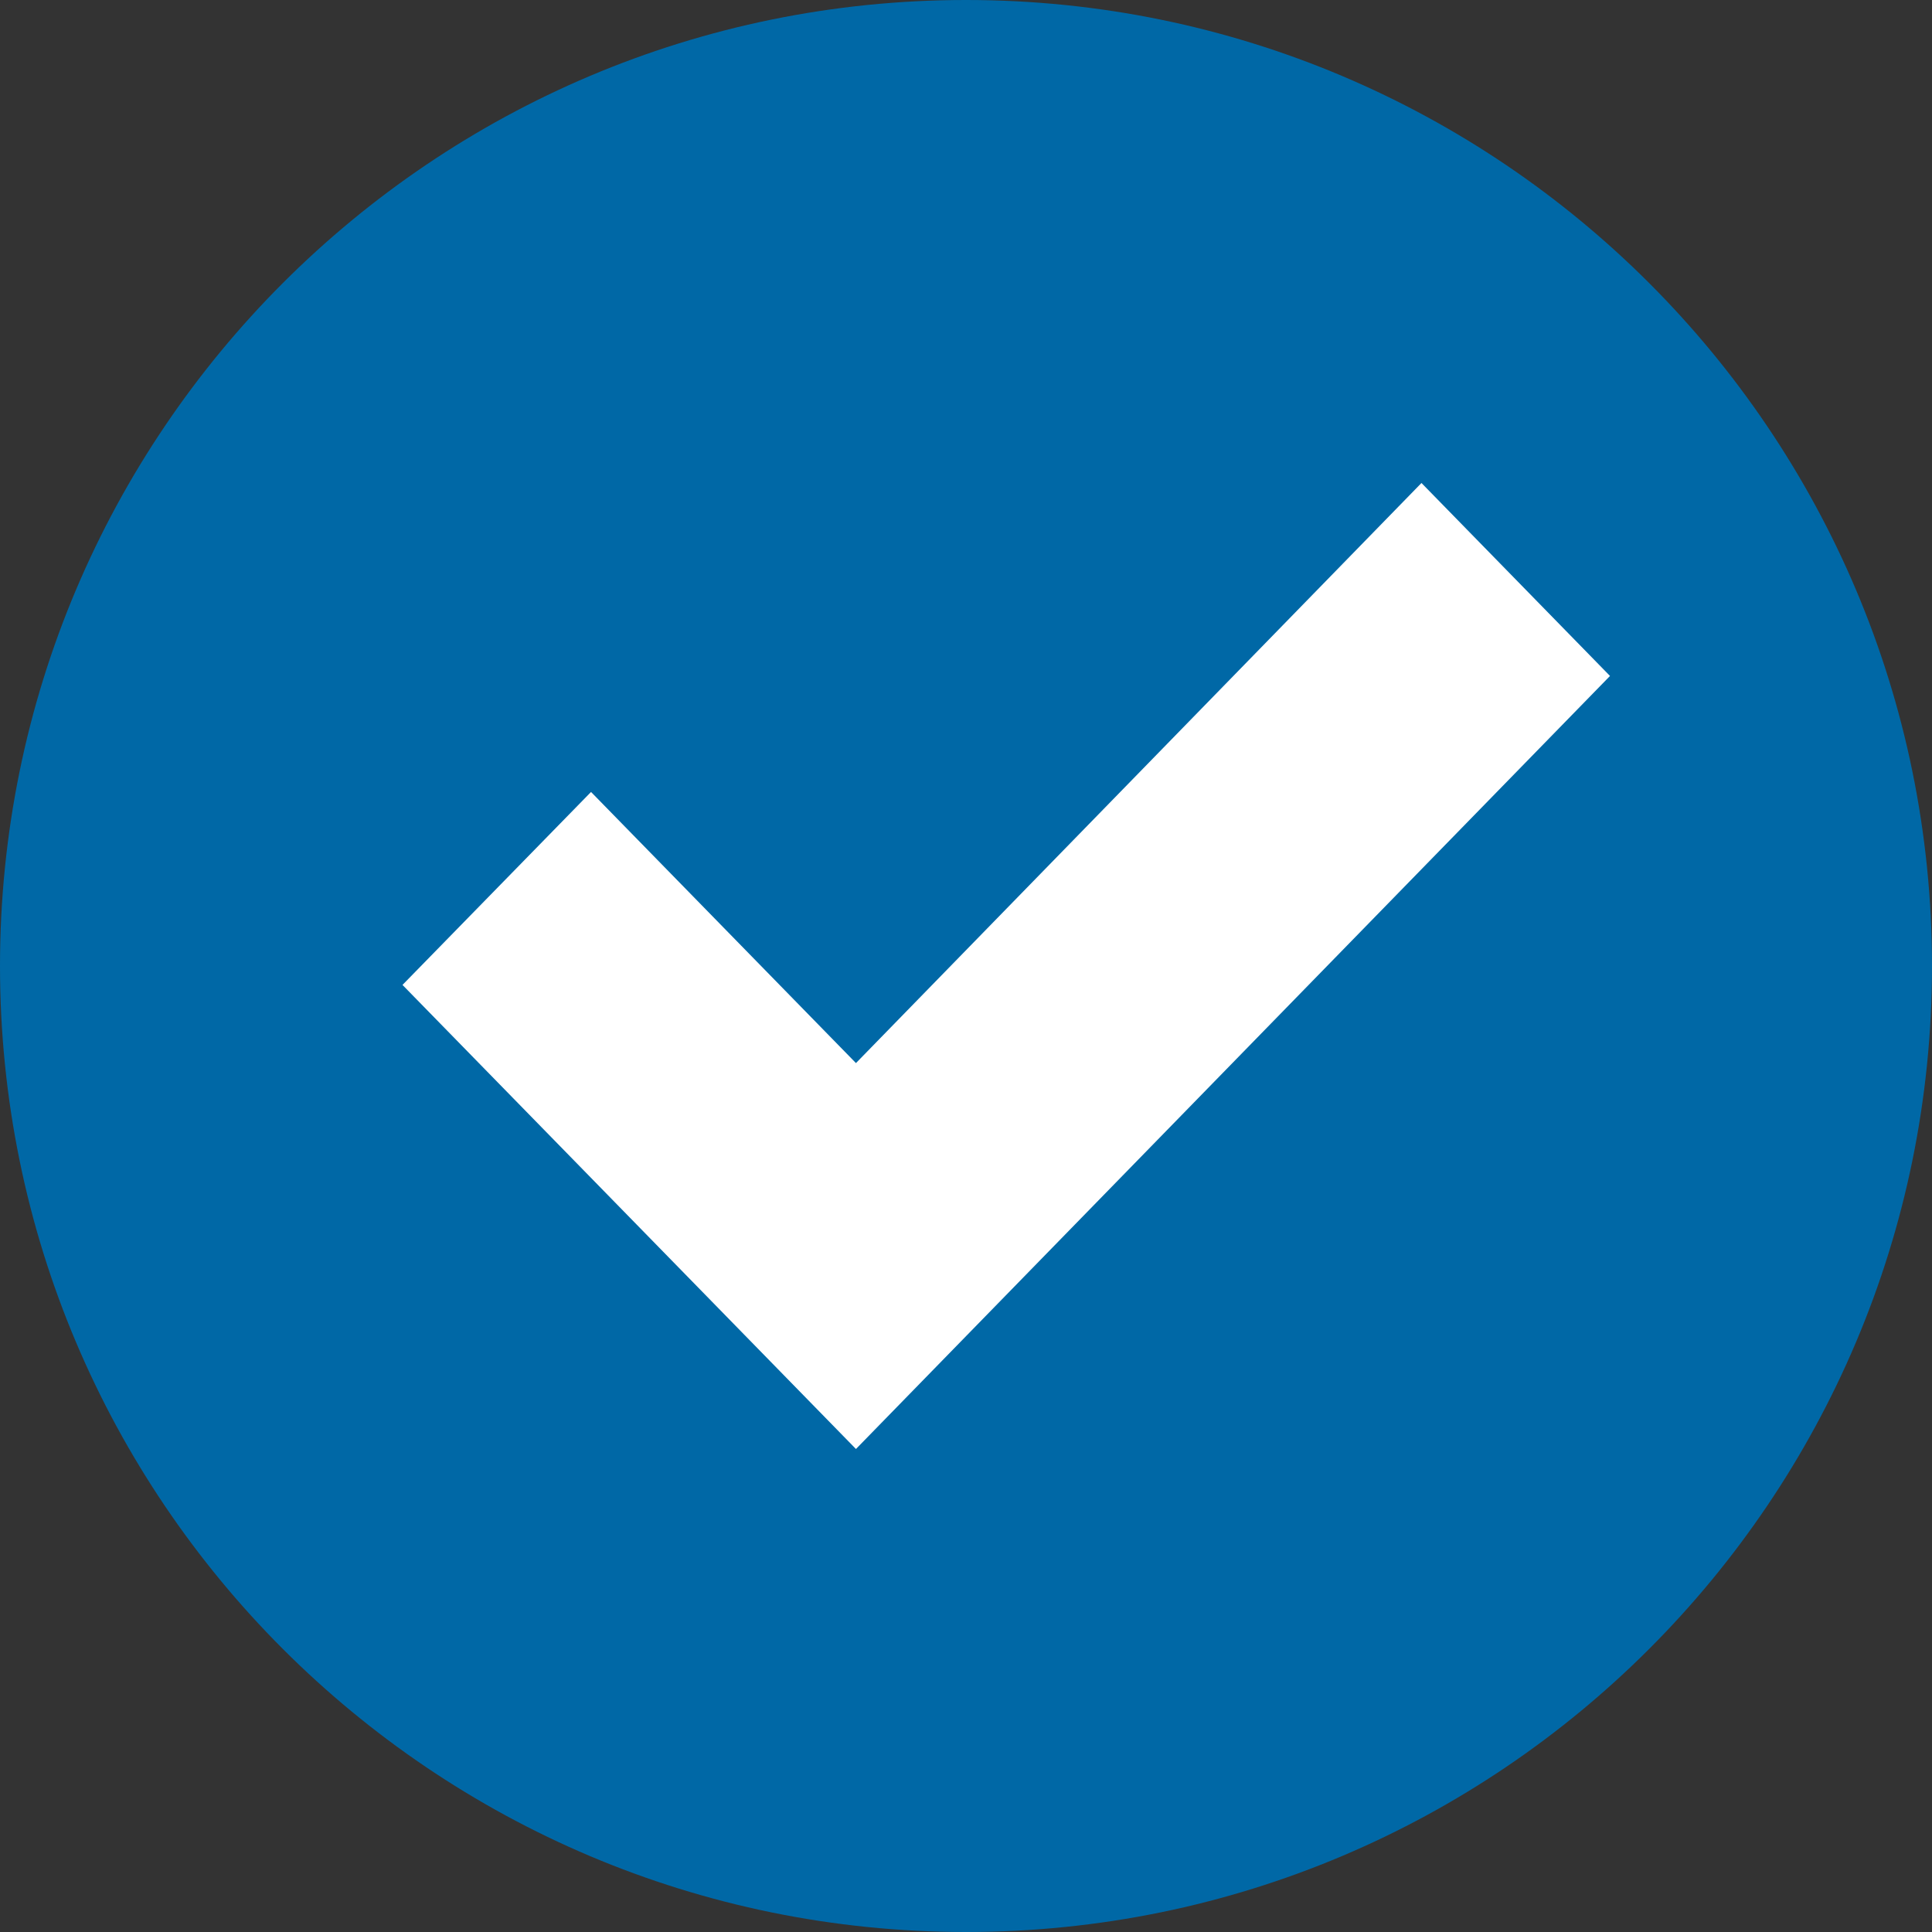 <svg width="24" height="24" viewBox="0 0 24 24" fill="none" xmlns="http://www.w3.org/2000/svg">
<rect x="0" y="0" width="24" height="24" fill="#333333" stroke="none"/>
<path d="M12 24C18.627 24 24 18.627 24 12C24 5.373 18.627 0 12 0C5.373 0 0 5.373 0 12C0 18.627 5.373 24 12 24Z" fill="#0068A6"/>
<path d="M17.658 6L10.633 13.206L7.342 9.838L5 12.235L10.633 18L20 8.397L17.658 6Z" fill="white"/>
</svg>
